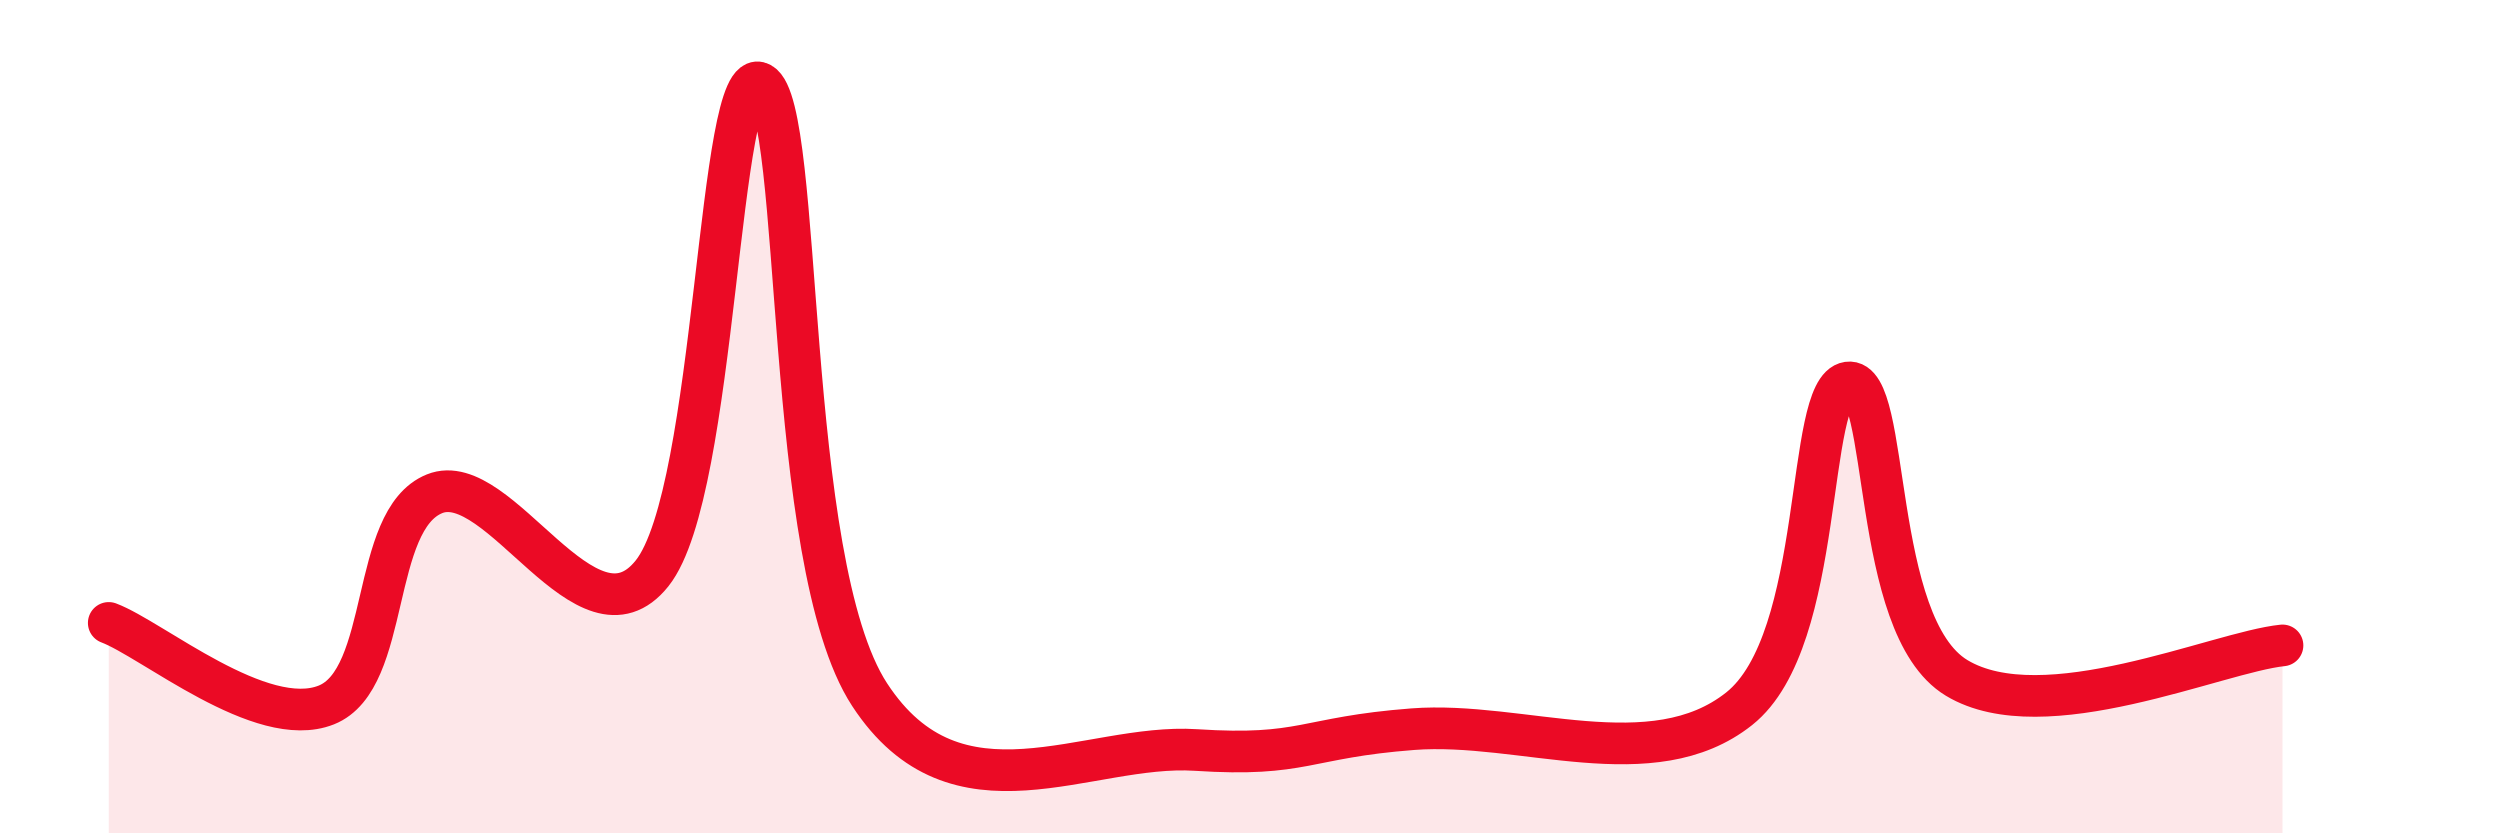 
    <svg width="60" height="20" viewBox="0 0 60 20" xmlns="http://www.w3.org/2000/svg">
      <path
        d="M 2.61,14.95 C 3.65,15.34 6.27,17.54 7.83,16.92 C 9.39,16.3 8.87,12.48 10.43,11.85 C 11.99,11.22 14.08,15.73 15.65,13.76 C 17.22,11.79 17.22,1.42 18.26,2 C 19.3,2.58 18.78,13.47 20.87,16.67 C 22.96,19.87 26.09,17.83 28.7,18 C 31.31,18.17 31.3,17.7 33.91,17.5 C 36.52,17.3 39.65,18.67 41.74,17.01 C 43.83,15.35 43.31,9.33 44.35,9.18 C 45.39,9.03 44.87,15.01 46.96,16.27 C 49.05,17.53 53.22,15.65 54.78,15.49L54.78 20L2.61 20Z"
        fill="#EB0A25"
        opacity="0.1"
        stroke-linecap="round"
        stroke-linejoin="round"
      />
      <path
        d="M 2.61,14.95 C 3.65,15.34 6.27,17.54 7.83,16.92 C 9.39,16.3 8.87,12.48 10.43,11.85 C 11.99,11.22 14.08,15.73 15.65,13.76 C 17.22,11.79 17.22,1.42 18.26,2 C 19.3,2.58 18.78,13.47 20.87,16.67 C 22.96,19.87 26.09,17.83 28.7,18 C 31.31,18.17 31.3,17.7 33.91,17.5 C 36.52,17.3 39.65,18.67 41.74,17.01 C 43.83,15.35 43.31,9.33 44.35,9.18 C 45.39,9.03 44.87,15.01 46.96,16.27 C 49.05,17.53 53.22,15.65 54.78,15.49"
        stroke="#EB0A25"
        stroke-width="1"
        fill="none"
        stroke-linecap="round"
        stroke-linejoin="round"
      />
    </svg>
  